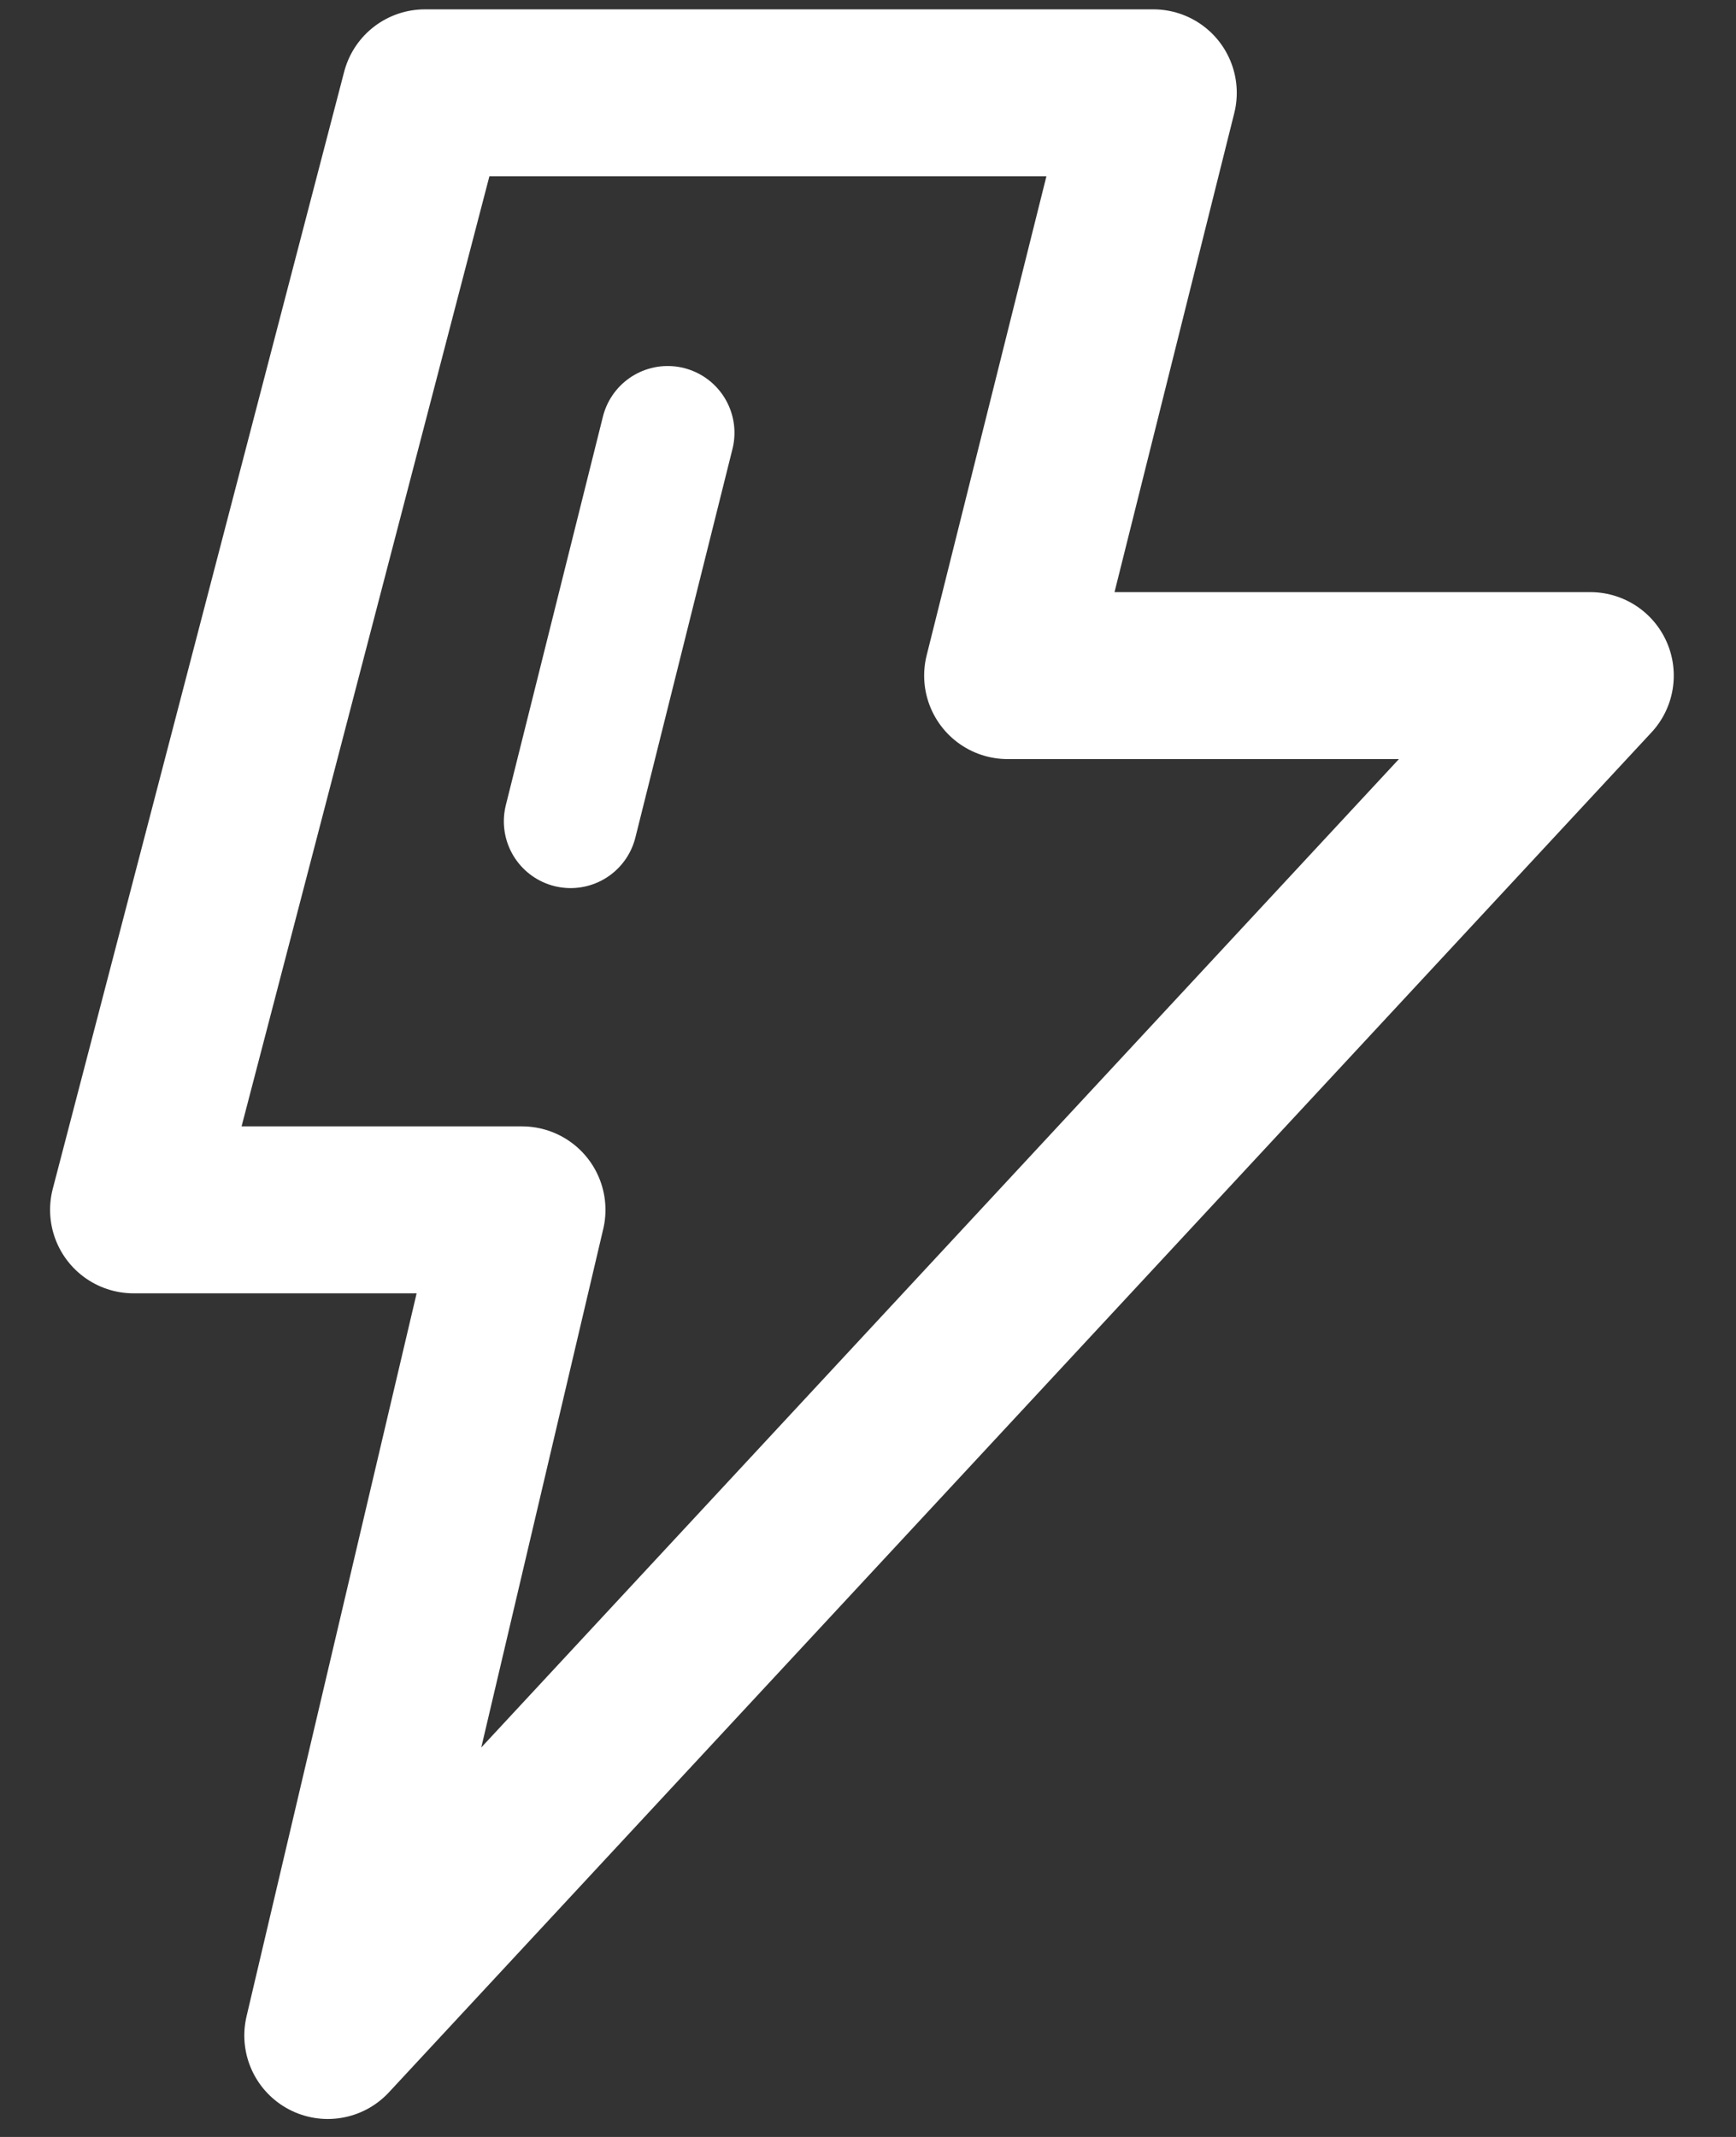 <svg width="26" height="32" viewBox="0 0 26 32" fill="none" xmlns="http://www.w3.org/2000/svg">
<rect x="0" y="0" width="26" height="32" fill="#333333" stroke="none"/>
<path d="M17.273 1.39H6.364L2 18.117H7.818L4.909 30.481L23.818 10.117H15.091L17.273 1.39Z" stroke="white" stroke-width="2.5" stroke-linecap="round" stroke-linejoin="round"/>
<path d="M10 6.481L8.546 12.299" stroke="white" stroke-width="2" stroke-linecap="round"/>
</svg>

